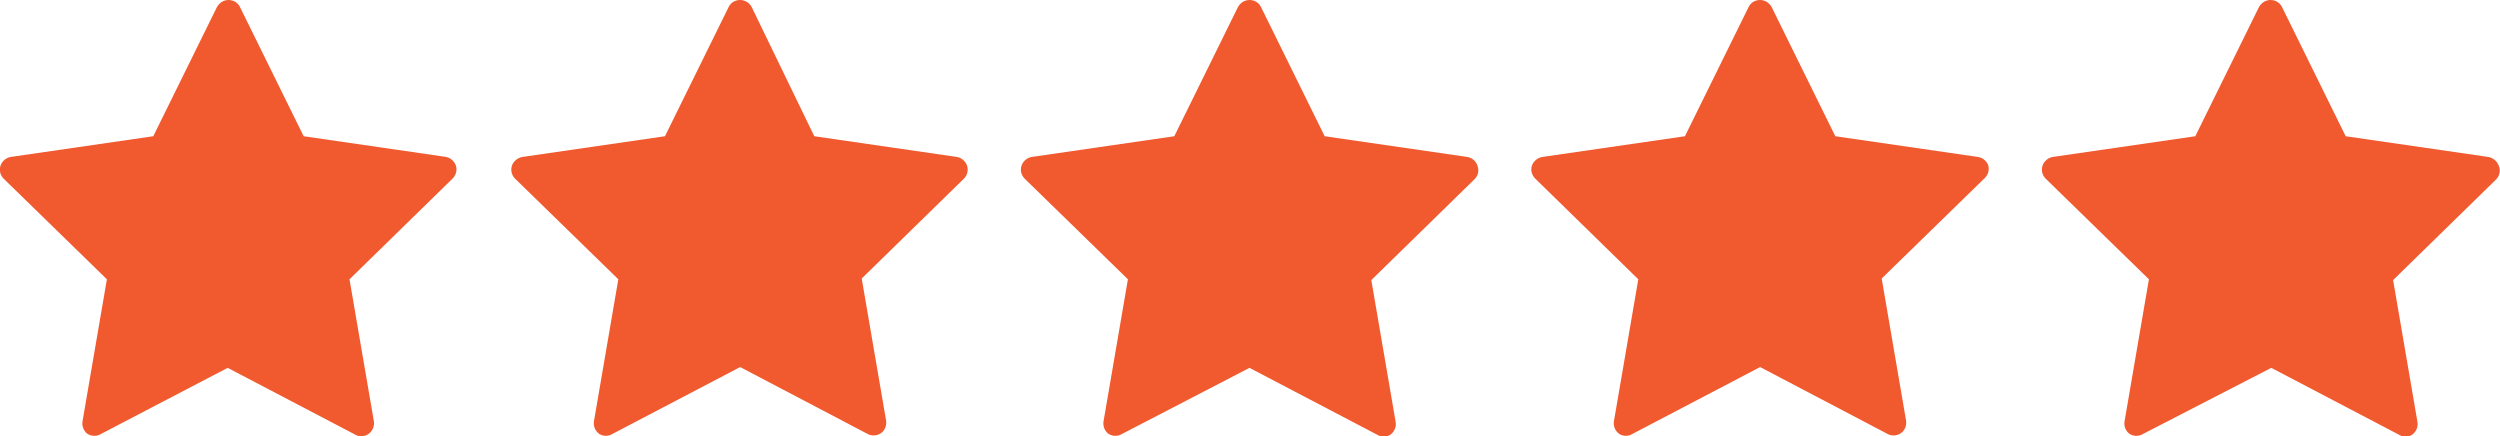 <?xml version="1.0" encoding="UTF-8"?><svg id="Layer_1" xmlns="http://www.w3.org/2000/svg" viewBox="0 0 95.42 16.66"><defs><style>.cls-1{fill:#f1592f;}</style></defs><path class="cls-1" d="M17.03,5.99l-5.44-.79L9.16.27C9.08.1,8.91,0,8.72,0c-.19,0-.35.11-.44.27l-2.43,4.93L.41,5.99c-.18.03-.33.16-.39.33-.06.18-.01.37.12.5l3.94,3.84-.93,5.42c-.03.18.04.37.19.48.16.1.36.1.52,0l4.83-2.52,4.87,2.55c.07.04.14.06.22.06.1,0,.21-.03.29-.09.15-.11.23-.3.2-.48l-.93-5.42,3.93-3.84c.13-.13.19-.32.13-.5-.06-.17-.2-.29-.37-.33Z"/><path class="cls-1" d="M36.52,5.99l-5.44-.79L28.69.27C28.61.11,28.44,0,28.25,0c-.19,0-.36.1-.44.27l-2.43,4.93-5.44.79c-.18.03-.34.16-.4.33-.06.18-.01.37.12.5l3.94,3.84-.93,5.42c-.03.18.05.37.2.48.16.1.35.1.51,0l4.87-2.55,4.86,2.55c.07.04.15.06.23.06.1,0,.2-.03.29-.09.15-.11.22-.3.19-.48l-.93-5.42,3.9-3.81c.13-.13.18-.32.12-.5-.06-.17-.21-.3-.39-.33Z"/><path class="cls-1" d="M56,5.99l-5.44-.79-2.43-4.93c-.08-.17-.25-.27-.44-.27-.19,0-.35.11-.44.27l-2.43,4.93-5.44.79c-.18.03-.33.16-.39.33-.06.18-.01.37.12.5l3.94,3.84-.93,5.42c-.03.18.04.37.19.48.16.1.36.1.52,0l4.86-2.52,4.87,2.55c.16.1.35.1.51,0,.15-.11.23-.3.2-.48l-.93-5.42,3.93-3.84c.14-.13.19-.32.13-.5-.05-.19-.21-.33-.4-.36Z"/><path class="cls-1" d="M75.49,5.99l-5.44-.79-2.43-4.93c-.09-.16-.25-.27-.44-.27-.19,0-.36.1-.44.27l-2.43,4.93-5.44.79c-.18.03-.34.16-.4.33-.06.18,0,.37.13.5l3.93,3.84-.93,5.42c-.03.18.05.37.2.48.16.1.35.1.51,0l4.87-2.55,4.86,2.55c.07.04.15.06.23.06.1,0,.2-.03.29-.09.15-.11.22-.3.19-.48l-.93-5.42,3.94-3.84c.13-.13.18-.32.12-.5-.07-.16-.22-.28-.39-.3Z"/><path class="cls-1" d="M95.37,6.32c-.06-.17-.22-.3-.4-.33l-5.44-.79-2.43-4.93c-.08-.17-.25-.27-.44-.27-.19,0-.35.11-.44.27l-2.43,4.93-5.44.79c-.18.03-.33.16-.39.33-.06.18-.01.37.12.5l3.94,3.84-.93,5.42c-.03.18.04.37.19.48.16.1.36.1.52,0l4.89-2.52,4.87,2.55c.16.1.35.1.51,0,.15-.11.23-.3.2-.48l-.93-5.42,3.93-3.84c.14-.14.18-.35.1-.53Z"/></svg>